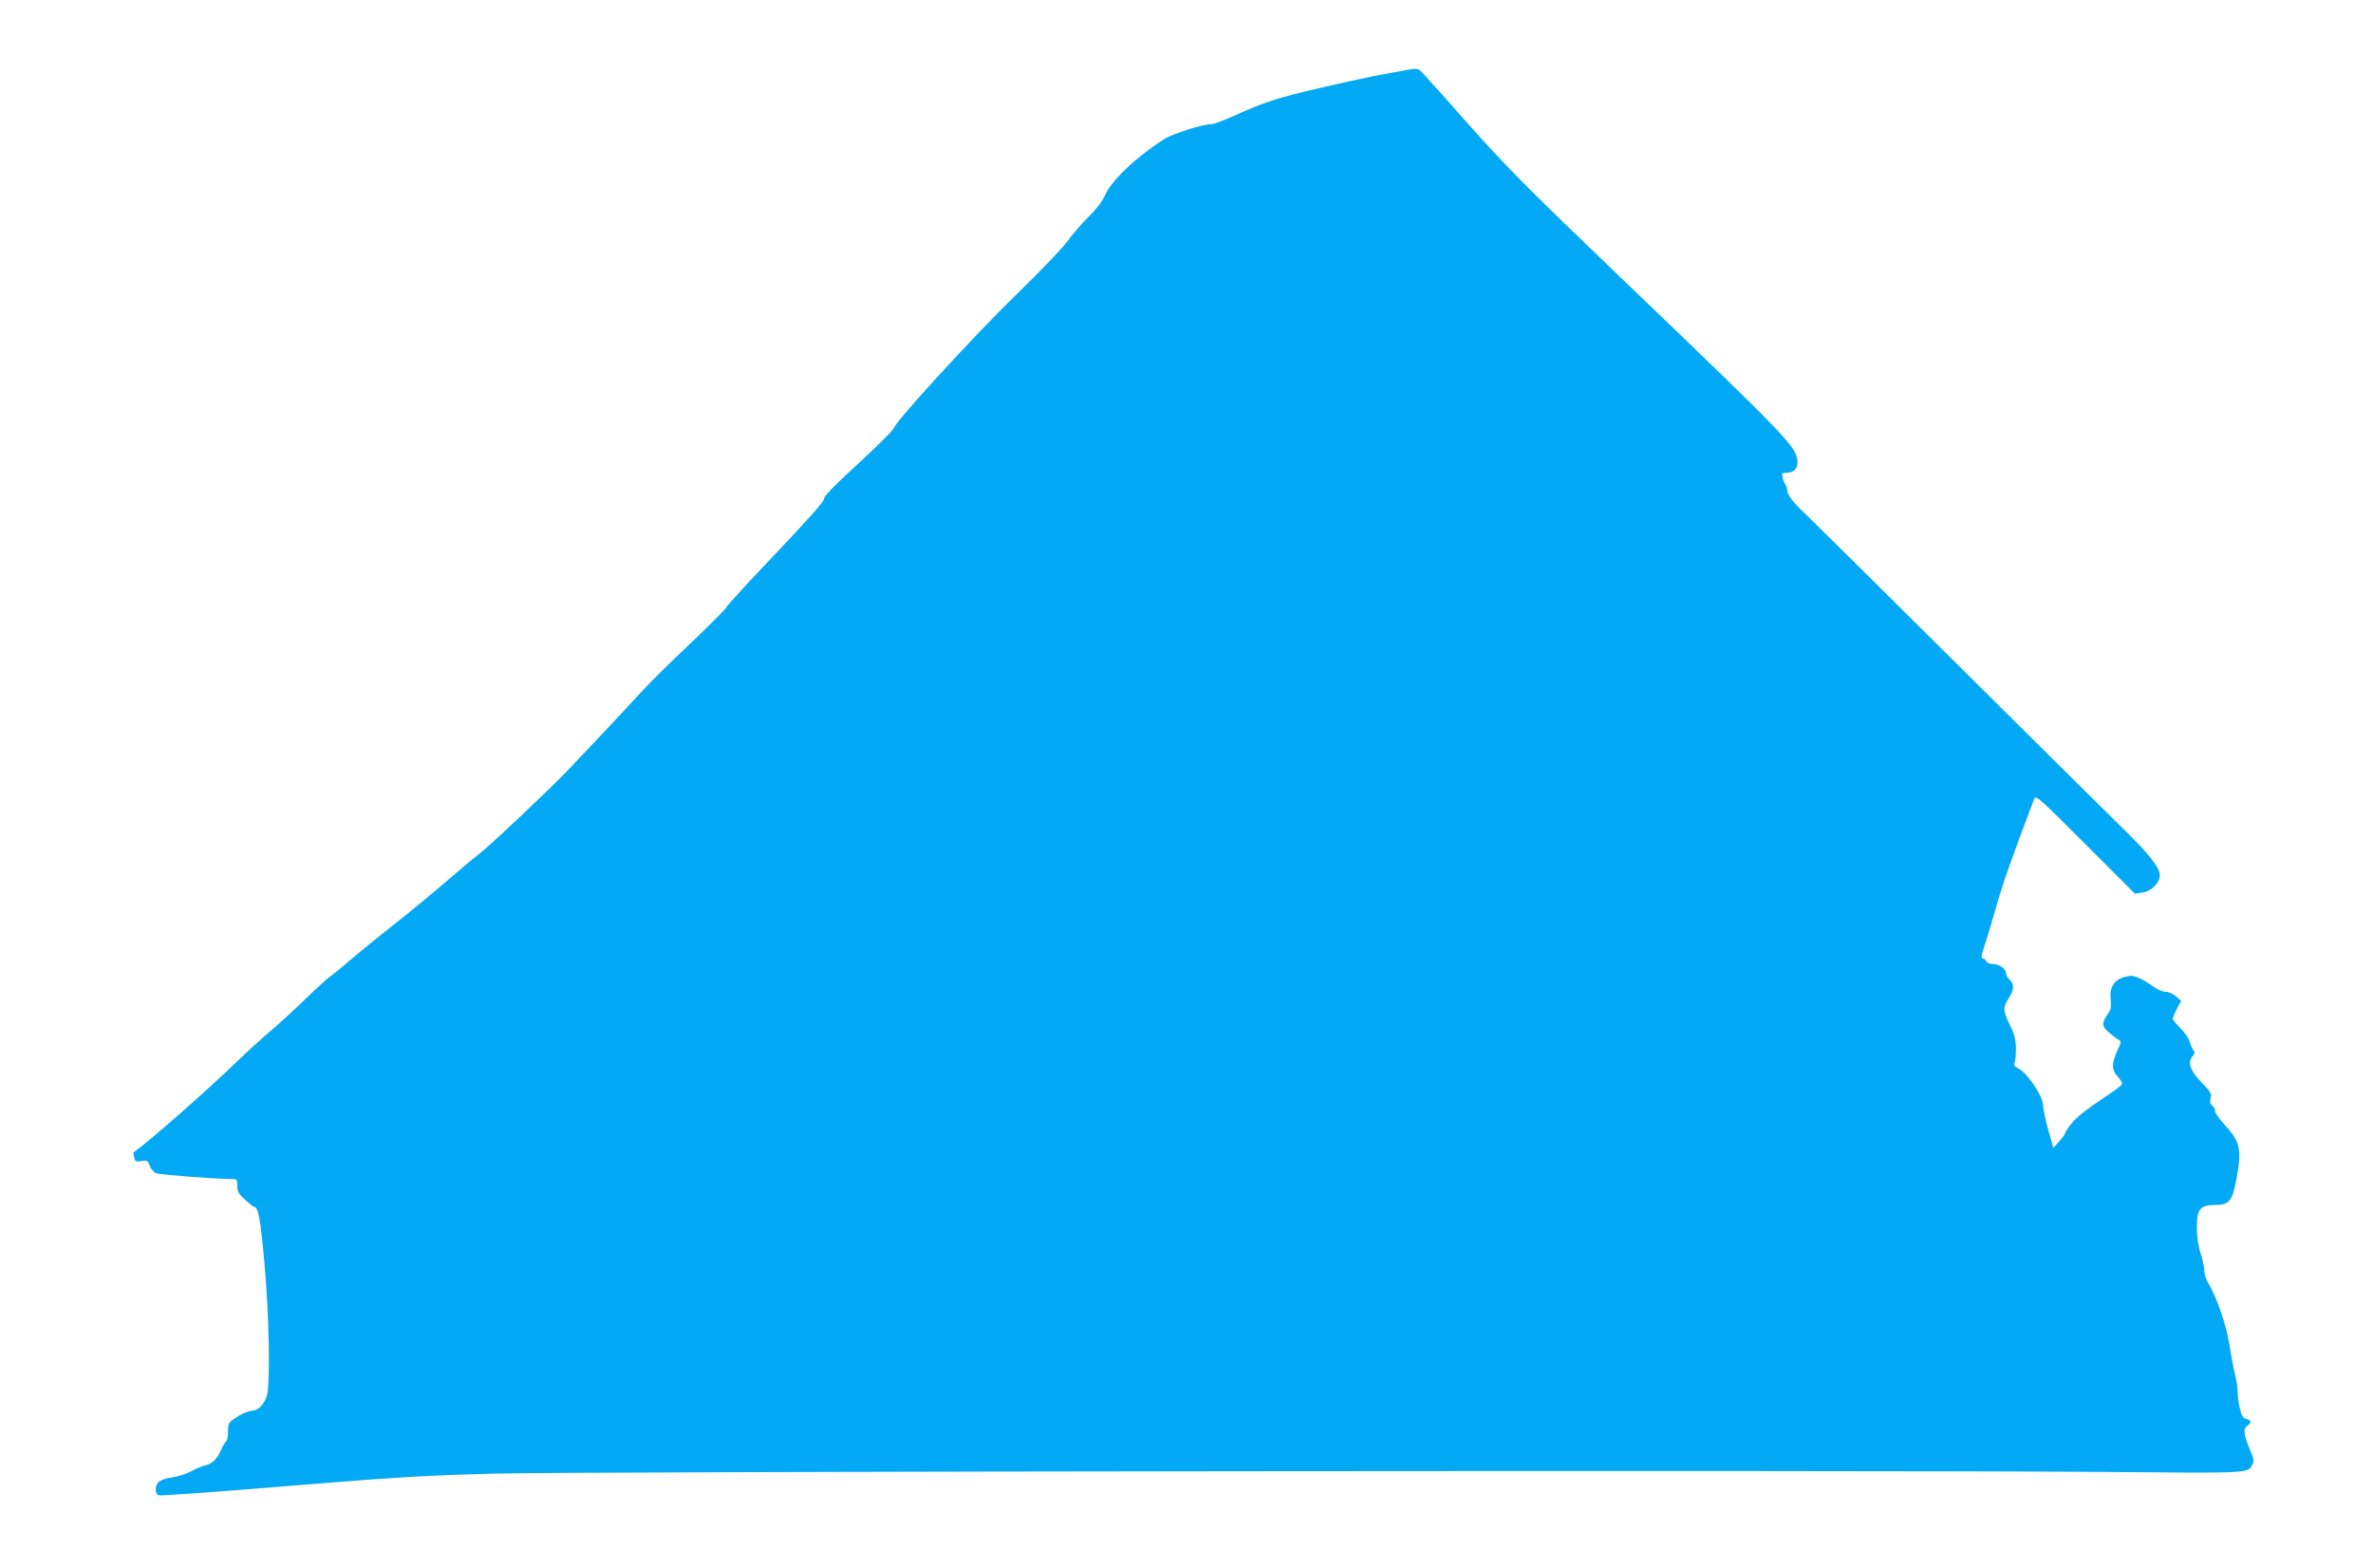 <?xml version="1.0" standalone="no"?>
<!DOCTYPE svg PUBLIC "-//W3C//DTD SVG 20010904//EN"
 "http://www.w3.org/TR/2001/REC-SVG-20010904/DTD/svg10.dtd">
<svg version="1.0" xmlns="http://www.w3.org/2000/svg"
 width="1280pt" height="846pt" viewBox="0 0 1280 846"
 preserveAspectRatio="xMidYMid meet">
<g transform="translate(0,846) scale(0.1,-0.1)"
fill="#03a9f4" stroke="none">
<path d="M7575 8080 c-22 -4 -71 -13 -110 -20 -38 -6 -187 -38 -330 -71 -251
-58 -306 -76 -500 -163 -44 -20 -90 -36 -103 -36 -45 0 -208 -52 -252 -80
-152 -97 -285 -224 -320 -304 -13 -31 -46 -74 -89 -116 -37 -37 -89 -97 -115
-134 -27 -36 -147 -162 -268 -279 -221 -214 -660 -692 -666 -726 -2 -9 -88
-96 -192 -191 -132 -121 -188 -179 -185 -190 4 -11 -79 -104 -256 -291 -144
-151 -266 -283 -271 -295 -5 -11 -93 -99 -194 -195 -102 -96 -222 -214 -267
-264 -45 -49 -135 -146 -200 -215 -65 -69 -156 -164 -200 -211 -99 -103 -414
-401 -477 -449 -25 -19 -108 -89 -185 -155 -77 -66 -198 -166 -270 -222 -71
-56 -173 -138 -225 -183 -52 -45 -106 -89 -120 -98 -14 -9 -77 -67 -140 -128
-63 -61 -146 -137 -185 -169 -38 -32 -115 -102 -170 -155 -169 -163 -471 -429
-564 -496 -2 -2 -1 -14 3 -28 5 -22 10 -24 40 -19 30 5 34 2 44 -26 6 -17 22
-35 35 -40 20 -8 324 -31 407 -31 28 0 30 -3 30 -37 0 -30 7 -43 42 -75 23
-21 45 -38 49 -38 22 0 34 -65 55 -300 26 -283 33 -661 13 -721 -17 -49 -48
-79 -81 -79 -15 0 -51 -15 -78 -32 -48 -32 -50 -35 -50 -80 0 -26 -5 -50 -10
-53 -6 -4 -17 -23 -26 -43 -21 -50 -50 -80 -88 -87 -17 -4 -51 -18 -76 -32
-25 -14 -72 -29 -105 -33 -63 -10 -85 -27 -85 -67 0 -13 7 -26 15 -29 8 -4
322 19 698 50 588 48 742 57 1117 67 490 12 7395 19 8660 9 818 -7 794 -9 820
41 9 17 7 31 -11 72 -36 85 -41 119 -18 135 25 18 24 30 -4 38 -19 4 -26 16
-35 55 -7 28 -12 69 -12 91 0 22 -7 66 -15 97 -8 31 -21 103 -30 160 -15 100
-70 260 -117 336 -10 17 -18 44 -18 61 0 17 -9 60 -20 94 -13 40 -20 90 -20
140 0 98 18 120 99 120 75 0 93 22 114 137 30 163 22 203 -62 294 -32 35 -56
70 -53 77 2 7 -4 19 -13 26 -14 10 -16 20 -11 41 6 25 1 35 -47 84 -62 63 -79
111 -51 142 12 13 14 22 7 31 -6 7 -16 29 -22 49 -6 19 -29 53 -51 74 -22 22
-40 44 -40 50 0 5 10 29 22 53 l23 43 -28 25 c-15 13 -40 24 -56 24 -15 0 -43
12 -62 26 -19 14 -53 35 -76 46 -36 16 -49 17 -83 8 -57 -15 -83 -58 -75 -122
4 -38 2 -54 -14 -75 -35 -51 -35 -68 3 -101 19 -17 43 -35 53 -40 16 -10 16
-13 -7 -61 -31 -68 -30 -104 4 -140 16 -17 25 -34 21 -41 -4 -7 -37 -32 -74
-56 -123 -83 -169 -119 -200 -158 -17 -21 -31 -42 -31 -47 0 -5 -14 -25 -32
-45 l-32 -36 -28 98 c-15 55 -28 115 -28 135 0 45 -85 171 -131 194 -23 13
-29 20 -22 33 4 9 7 45 7 78 -1 47 -9 77 -33 126 -37 77 -38 91 -6 143 30 49
31 76 5 100 -11 10 -20 26 -20 36 0 24 -37 49 -73 49 -15 0 -30 7 -33 15 -4 8
-12 15 -19 15 -11 0 -8 17 10 70 13 38 42 136 65 217 35 122 81 254 202 572 9
24 23 11 276 -242 l268 -268 43 7 c46 7 91 52 91 91 0 44 -56 115 -212 267
-90 88 -501 495 -913 905 -413 411 -771 764 -795 787 -57 52 -90 97 -90 121 0
10 -4 23 -9 29 -4 5 -11 21 -15 37 -6 25 -4 27 22 27 43 0 65 30 56 75 -13 73
-87 148 -922 949 -534 512 -643 622 -854 859 -132 150 -248 278 -256 285 -17
13 -28 14 -87 2z"/>
</g>
</svg>
